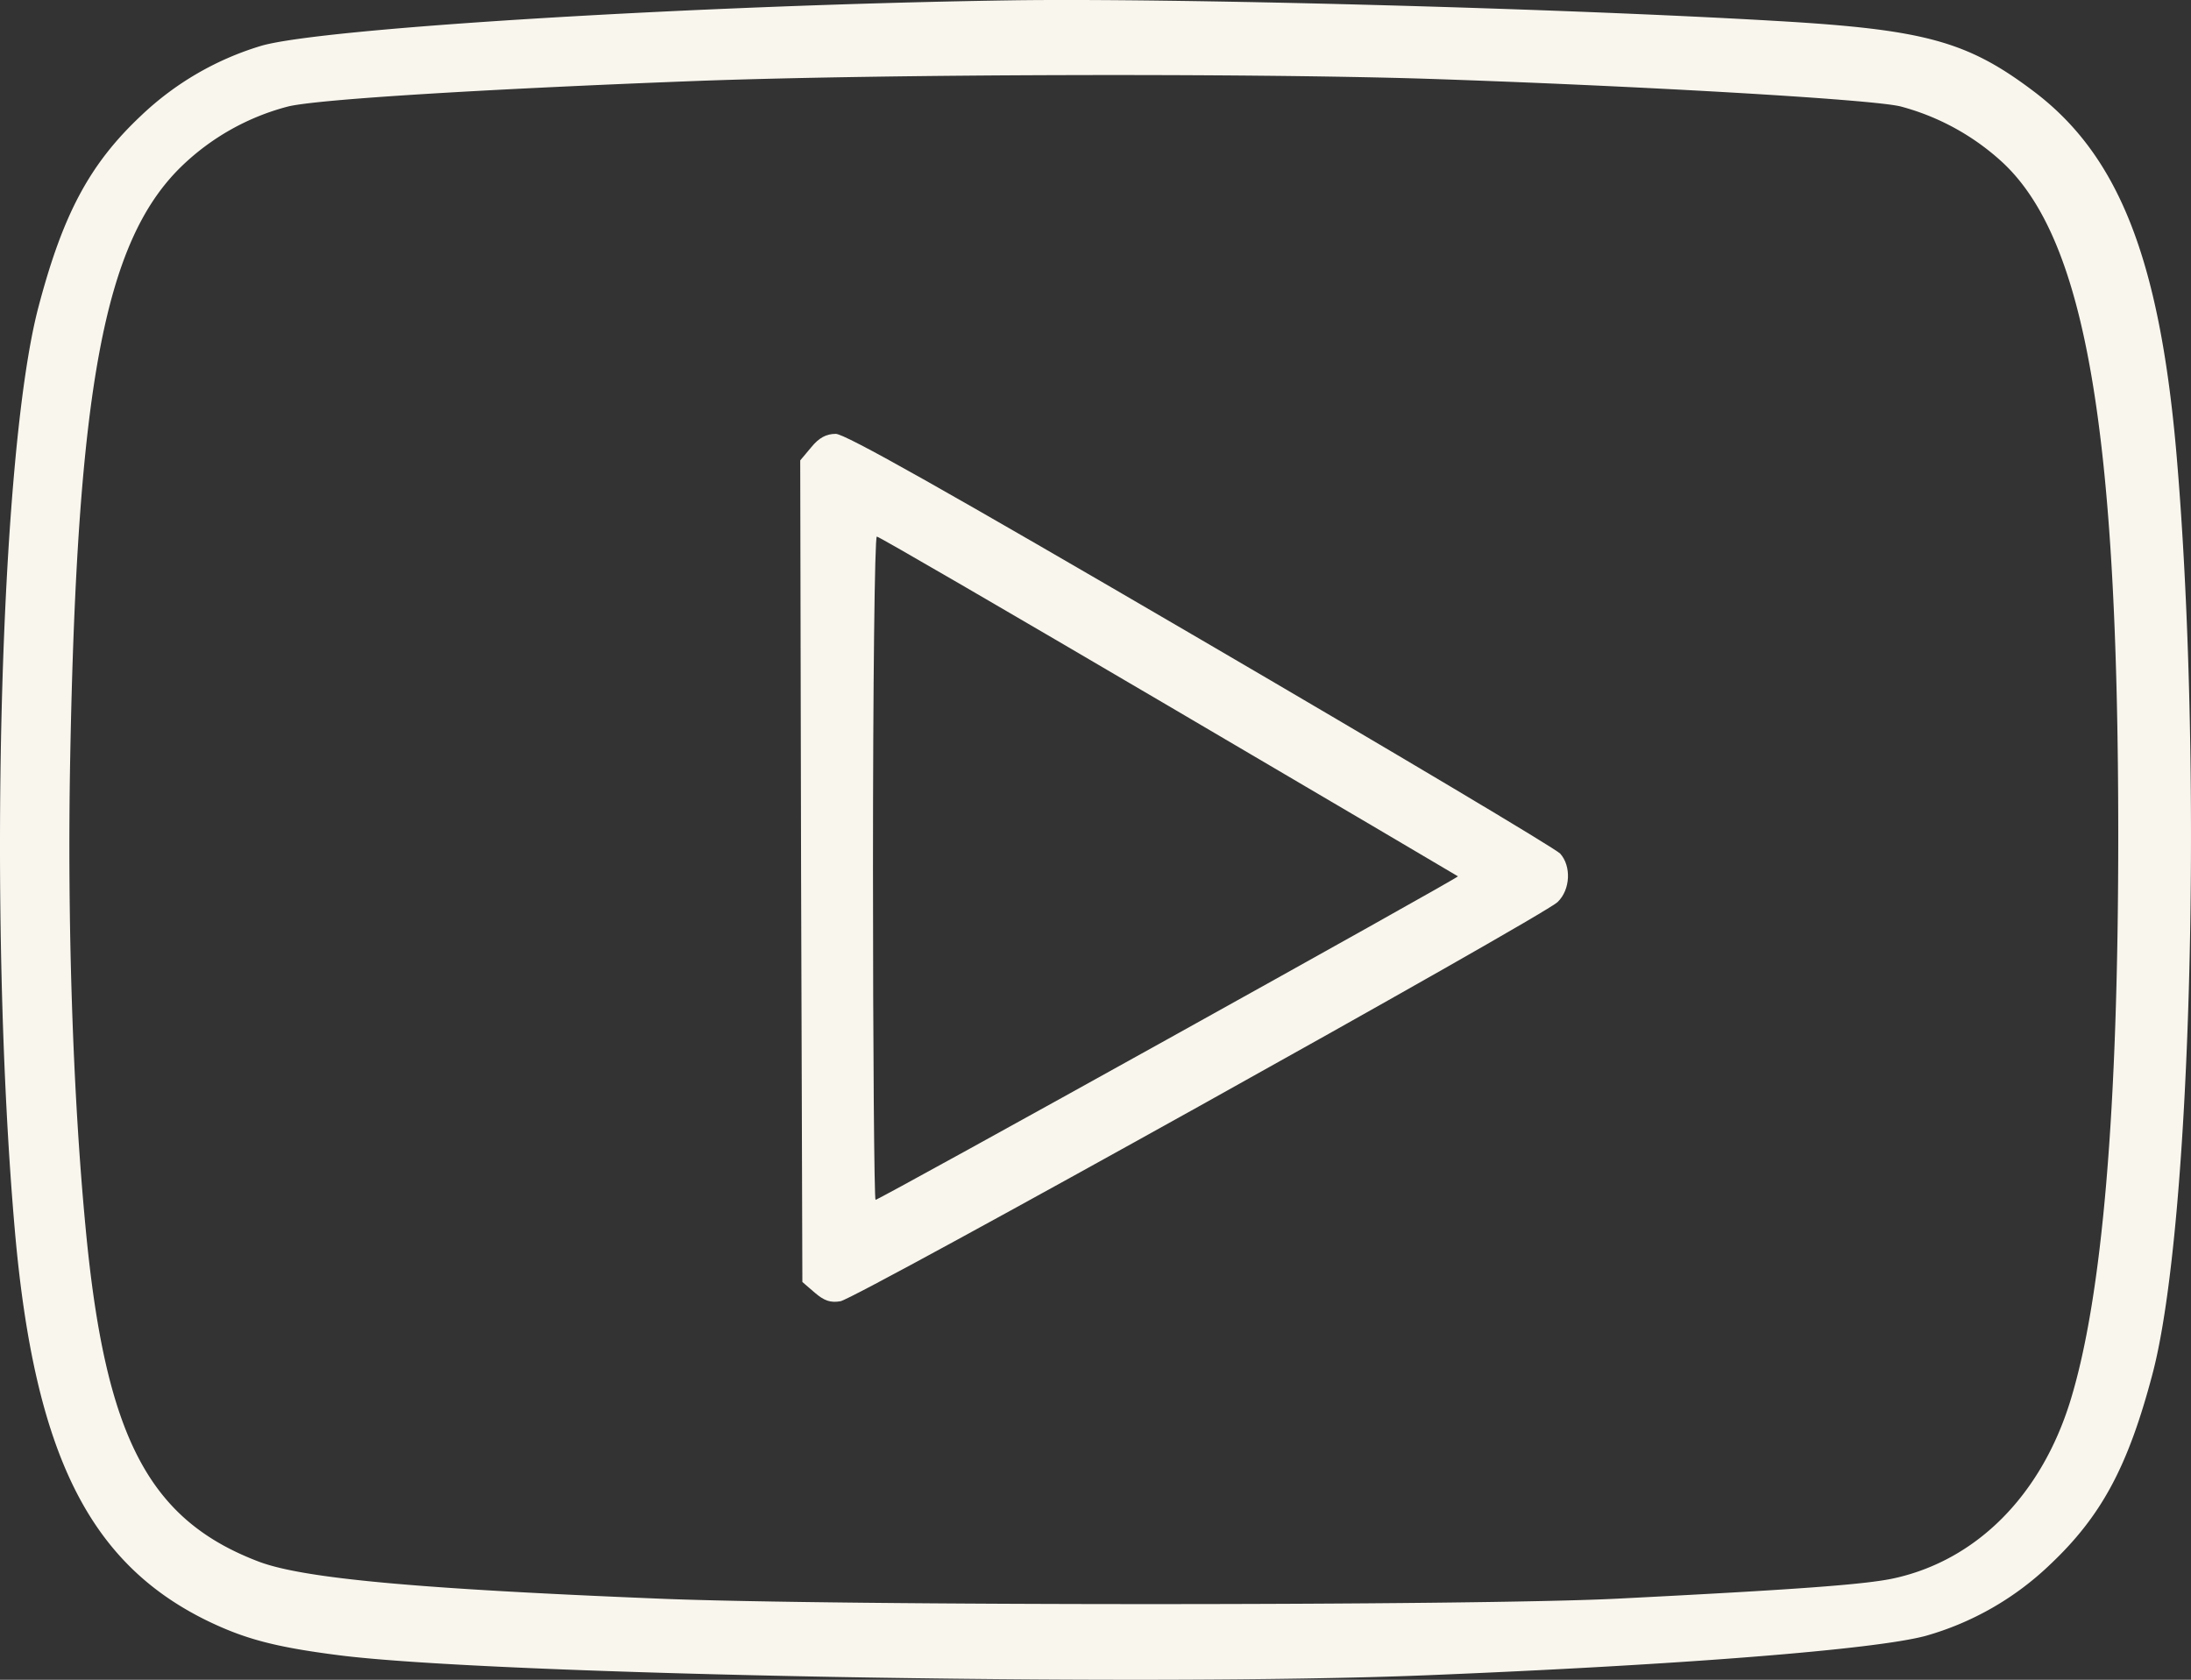 <svg id="Calque_1" data-name="Calque 1" xmlns="http://www.w3.org/2000/svg" viewBox="0 0 512 392.55"><rect x="0" y="0" width="512" height="392.55" fill="#333333" stroke="none"/><defs><style>.cls-1{fill:#f9f6ee;}</style></defs><title>youtube-blanc</title><path class="cls-1" d="M235.5,59.7C163.8,60.8,75.7,66.1,61.1,70.3A69.77,69.77,0,0,0,32.9,86.7C20.9,98,14.7,109.7,9,131.3-.2,166.1-2.9,274.6,3.5,347.5c4.6,51.8,17.3,77.4,45,90.9,8.7,4.2,15.7,6.1,30.5,8,35.5,4.6,188.1,7.4,254.5,4.7,59.1-2.4,104.6-6,116.5-9.2a69.2,69.2,0,0,0,29-16.6c12.1-11.4,18.3-23,24-44.6,9.2-34.8,11.9-143.3,5.5-216.2-4-44.6-13.5-68.6-33.2-83.5C459.7,69.2,449.7,66.5,415,64.5,363.6,61.5,273.5,59.1,235.5,59.7ZM332.8,78c48.6,1.6,104.8,4.8,111.4,6.5A56.58,56.58,0,0,1,468,97.6c19.3,18,27,62.5,27,157.4,0,63.9-3.7,107.7-11.2,132-6.8,22-21.8,37.1-41,41.4-6.6,1.5-23.3,2.7-64.8,4.8-33.3,1.7-182.9,1.7-224,0-56.6-2.3-82.9-4.7-93.4-8.6-25.9-9.8-36-29.2-40.6-78.1C17,315,15.7,275,16.4,237c1.6-86.7,8-120.9,25.9-138.4a56.15,56.15,0,0,1,25-14.1c6.9-1.7,46.3-4.1,96.2-6C207.9,76.9,290.3,76.7,332.8,78Z" transform="translate(0 -59.61)"/><path class="cls-1" d="M189.6,164.1l-2.6,3.1.2,96,.3,96,2.9,2.5c2.2,1.9,3.7,2.4,6,2,3.7-.6,164.1-89.9,167.6-93.3,3-2.9,3.2-8.4.6-11.3-1.1-1.2-38.9-23.7-84.1-50.1-60.1-35.1-83-48-85.2-48S191.4,161.9,189.6,164.1Zm83.5,60.5c37.1,21.8,67.5,39.7,67.6,39.8.3.3-135.2,75.6-136.1,75.6-.3,0-.6-34.9-.6-77.5s.4-77.5.9-77.5S236,202.8,273.1,224.6Z" transform="translate(0 -59.61)"/></svg>